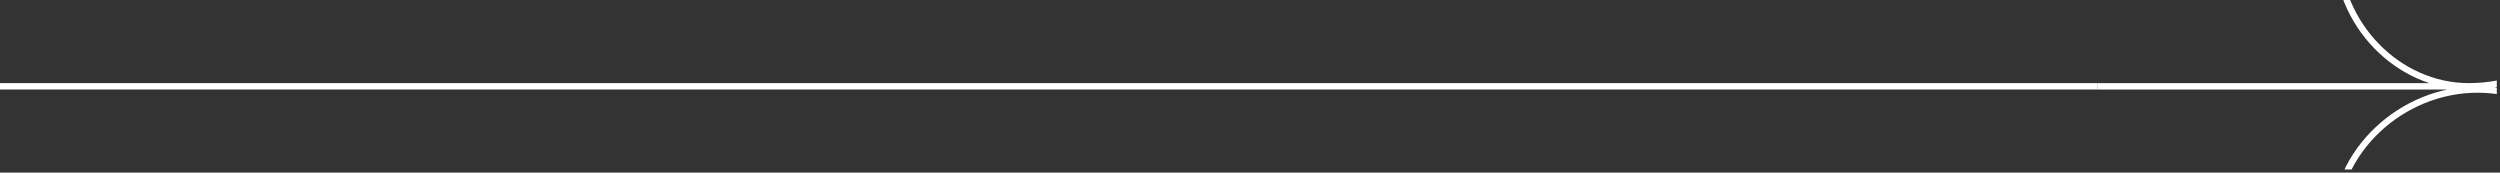 <svg xmlns="http://www.w3.org/2000/svg" fill="none" viewBox="0 0 391 27"><rect x="0" y="0" width="391" height="27" fill="#333333" stroke="none"/><g clip-path="url(#a)"><path stroke="#fff" d="M327.5 13.5h61m-2.4-43c12.774 0 22.4 9.625 22.4 21.5 0 11.873-9.626 21.499-22.4 21.499-10.974 0-20.6-9.626-20.6-21.499 0-11.875 9.626-21.5 20.6-21.5Zm1.4 85.6c11.874 0 20.6-8.726 20.6-20.601 0-11.874-8.726-21.5-20.6-21.5s-22.4 9.626-22.4 21.5c0 11.875 10.526 20.601 22.4 20.601Z"/></g><path stroke="#fff" d="M328 13.5H4e-8"/><defs><clipPath id="a"><path fill="#fff" d="M328 0h62.5v26.5H328z"/></clipPath></defs></svg>